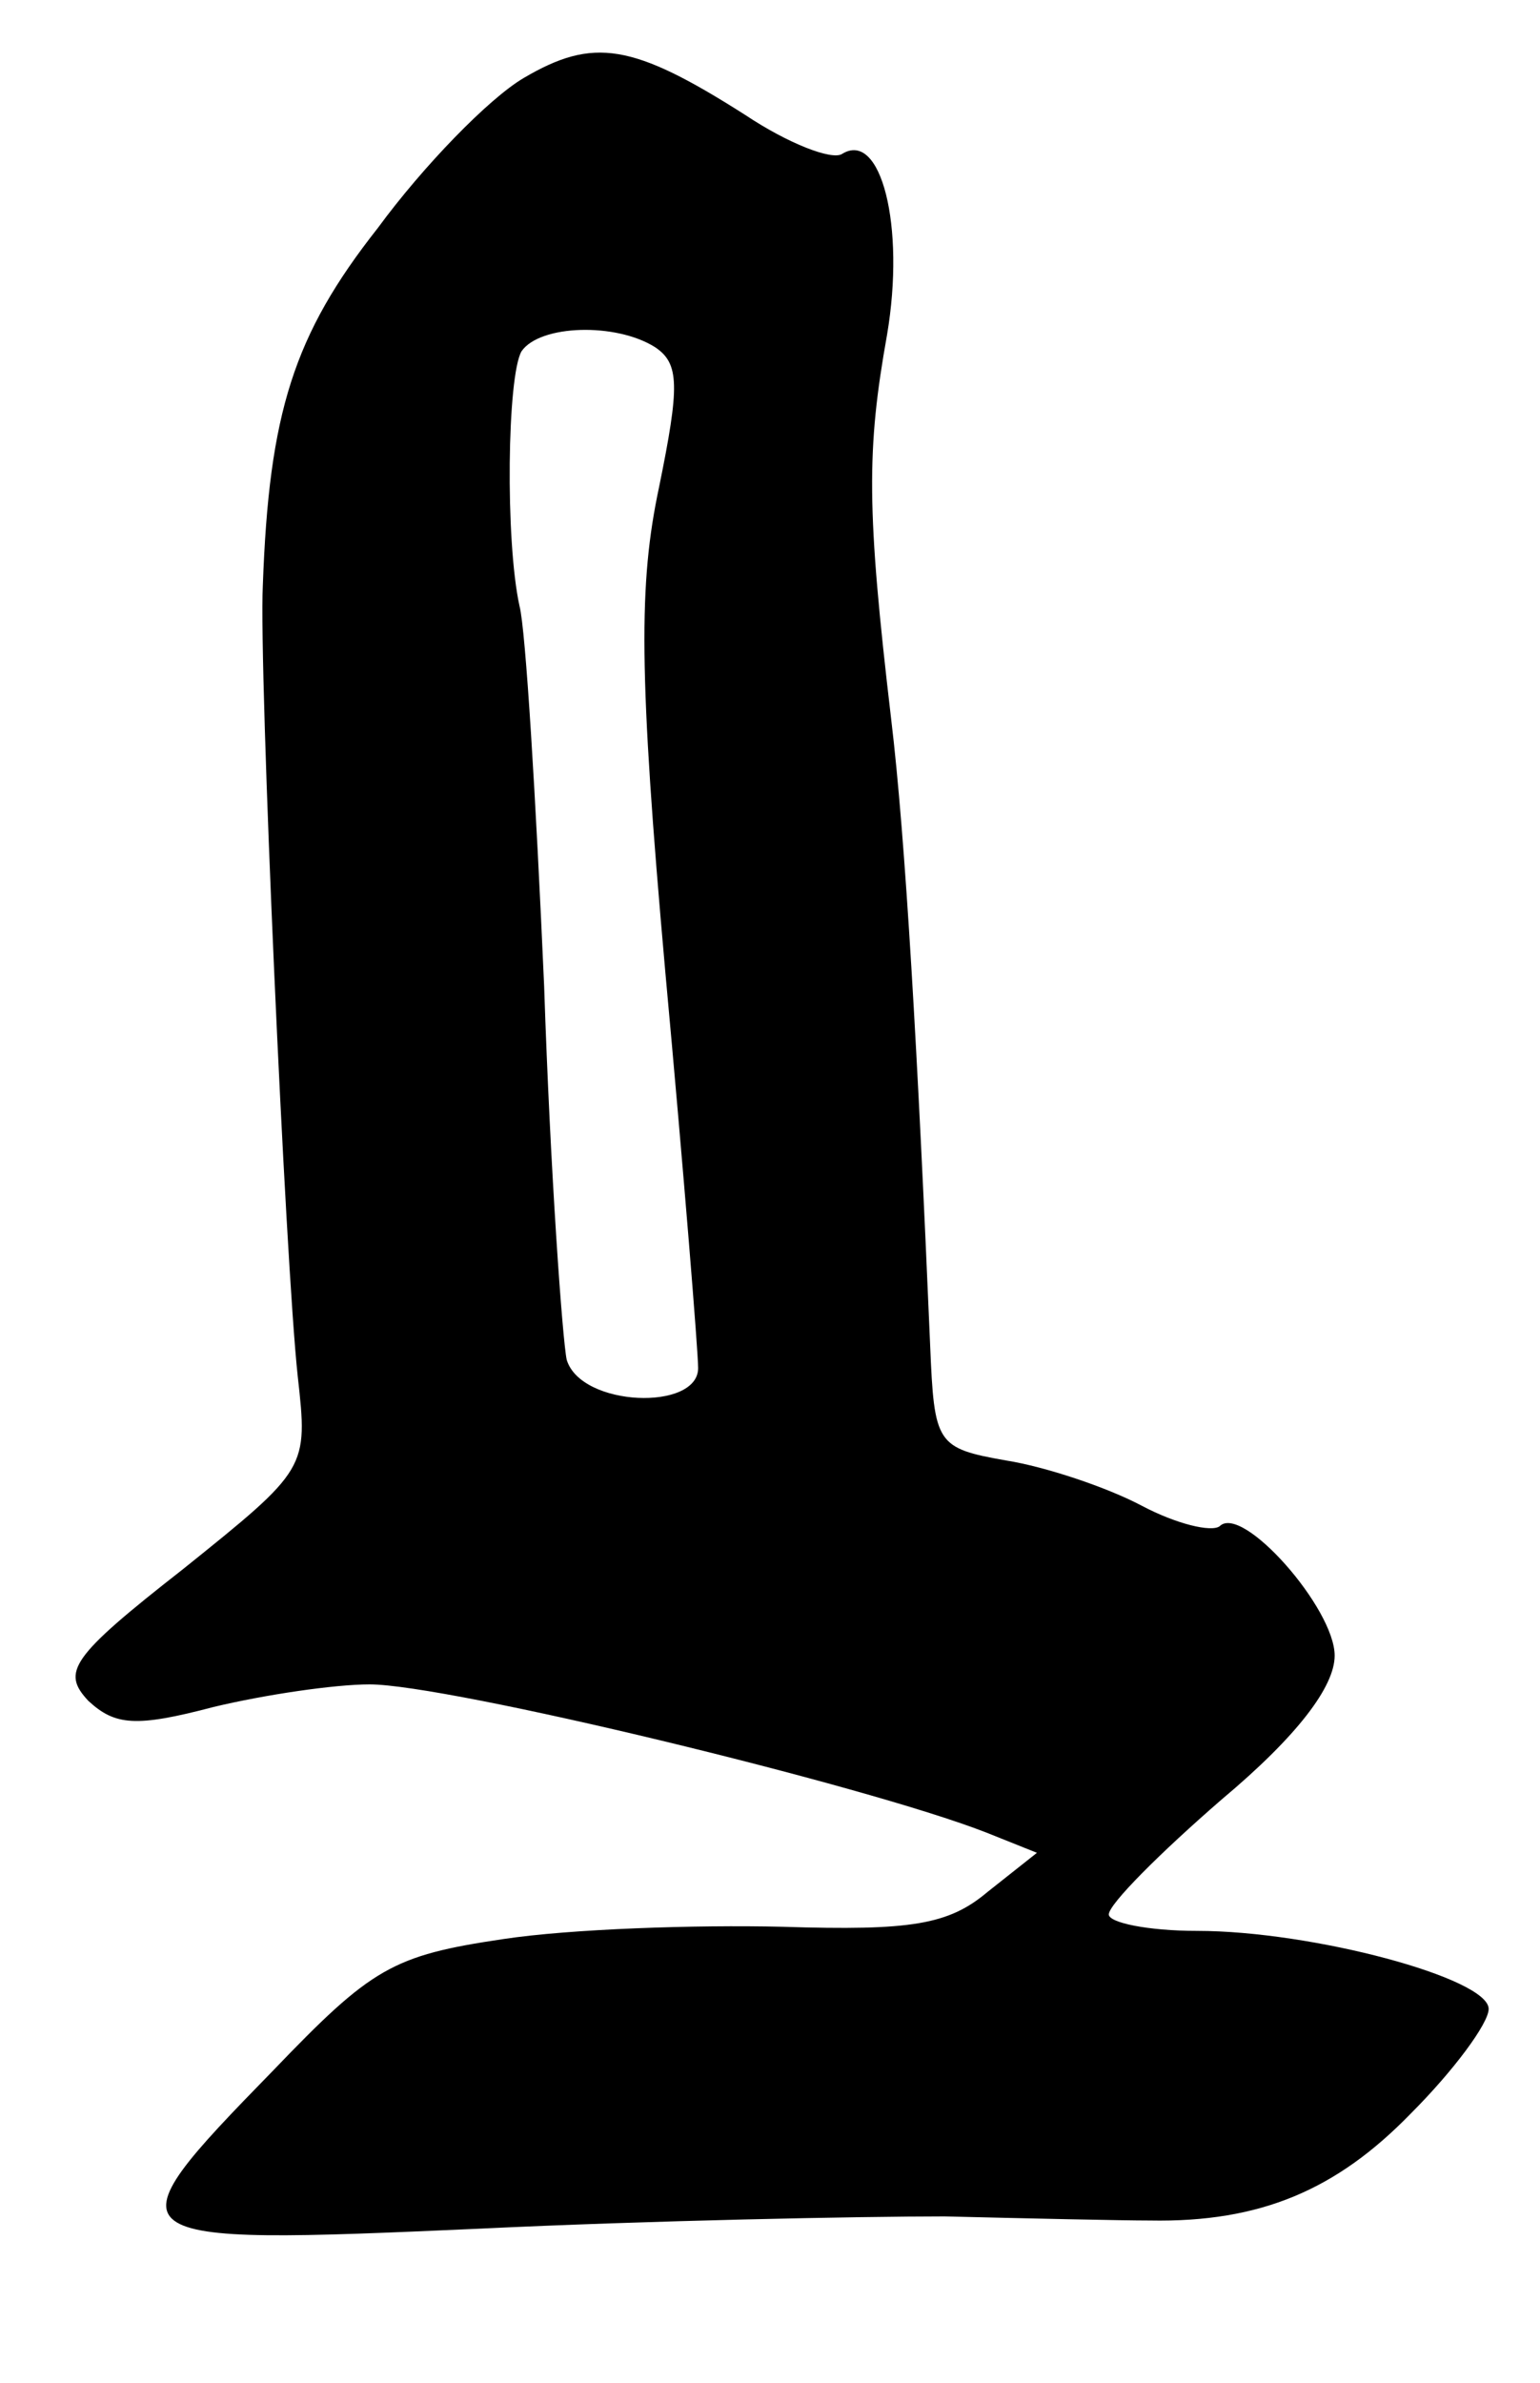 <?xml version="1.0" standalone="no"?>
<!DOCTYPE svg PUBLIC "-//W3C//DTD SVG 20010904//EN"
 "http://www.w3.org/TR/2001/REC-SVG-20010904/DTD/svg10.dtd">
<svg version="1.0" xmlns="http://www.w3.org/2000/svg"
 width="75pt" height="116pt" viewBox="0 0 75 116"
 preserveAspectRatio="xMidYMid meet">
<g transform="translate(0,116) scale(0.1,-0.1)"
fill="#000000" stroke="none">
<path d="M255 1122 c-17 -10 -49 -43 -71 -73 -41 -52 -53 -90 -56 -174 -2 -41
11 -330 17 -385 5 -45 5 -45 -56 -94 -55 -43 -59 -50 -46 -64 13 -12 23 -13
61 -3 25 6 59 11 76 11 38 0 241 -49 300 -72 l25 -10 -24 -19 c-19 -16 -37
-19 -100 -17 -42 1 -103 -1 -136 -6 -54 -8 -64 -14 -112 -64 -82 -84 -80 -85
100 -77 83 4 186 6 227 6 41 -1 86 -2 100 -2 54 -1 91 15 127 52 21 21 38 44
38 51 0 15 -86 38 -142 38 -24 0 -43 4 -43 8 0 5 25 30 55 56 37 31 55 55 55
70 0 23 -45 74 -56 63 -4 -3 -21 1 -38 10 -17 9 -47 19 -66 22 -34 6 -35 8
-37 56 -6 141 -12 247 -19 305 -12 102 -12 131 -2 187 9 53 -3 100 -22 88 -5
-3 -26 5 -47 19 -55 35 -74 38 -108 18z m64 -131 c12 -8 12 -19 2 -68 -10 -47
-10 -90 3 -236 9 -98 16 -185 16 -193 0 -21 -57 -19 -64 4 -2 9 -8 91 -11 182
-4 91 -9 174 -12 185 -7 32 -6 112 1 124 9 13 46 14 65 2z"/>
</g>
</svg>
